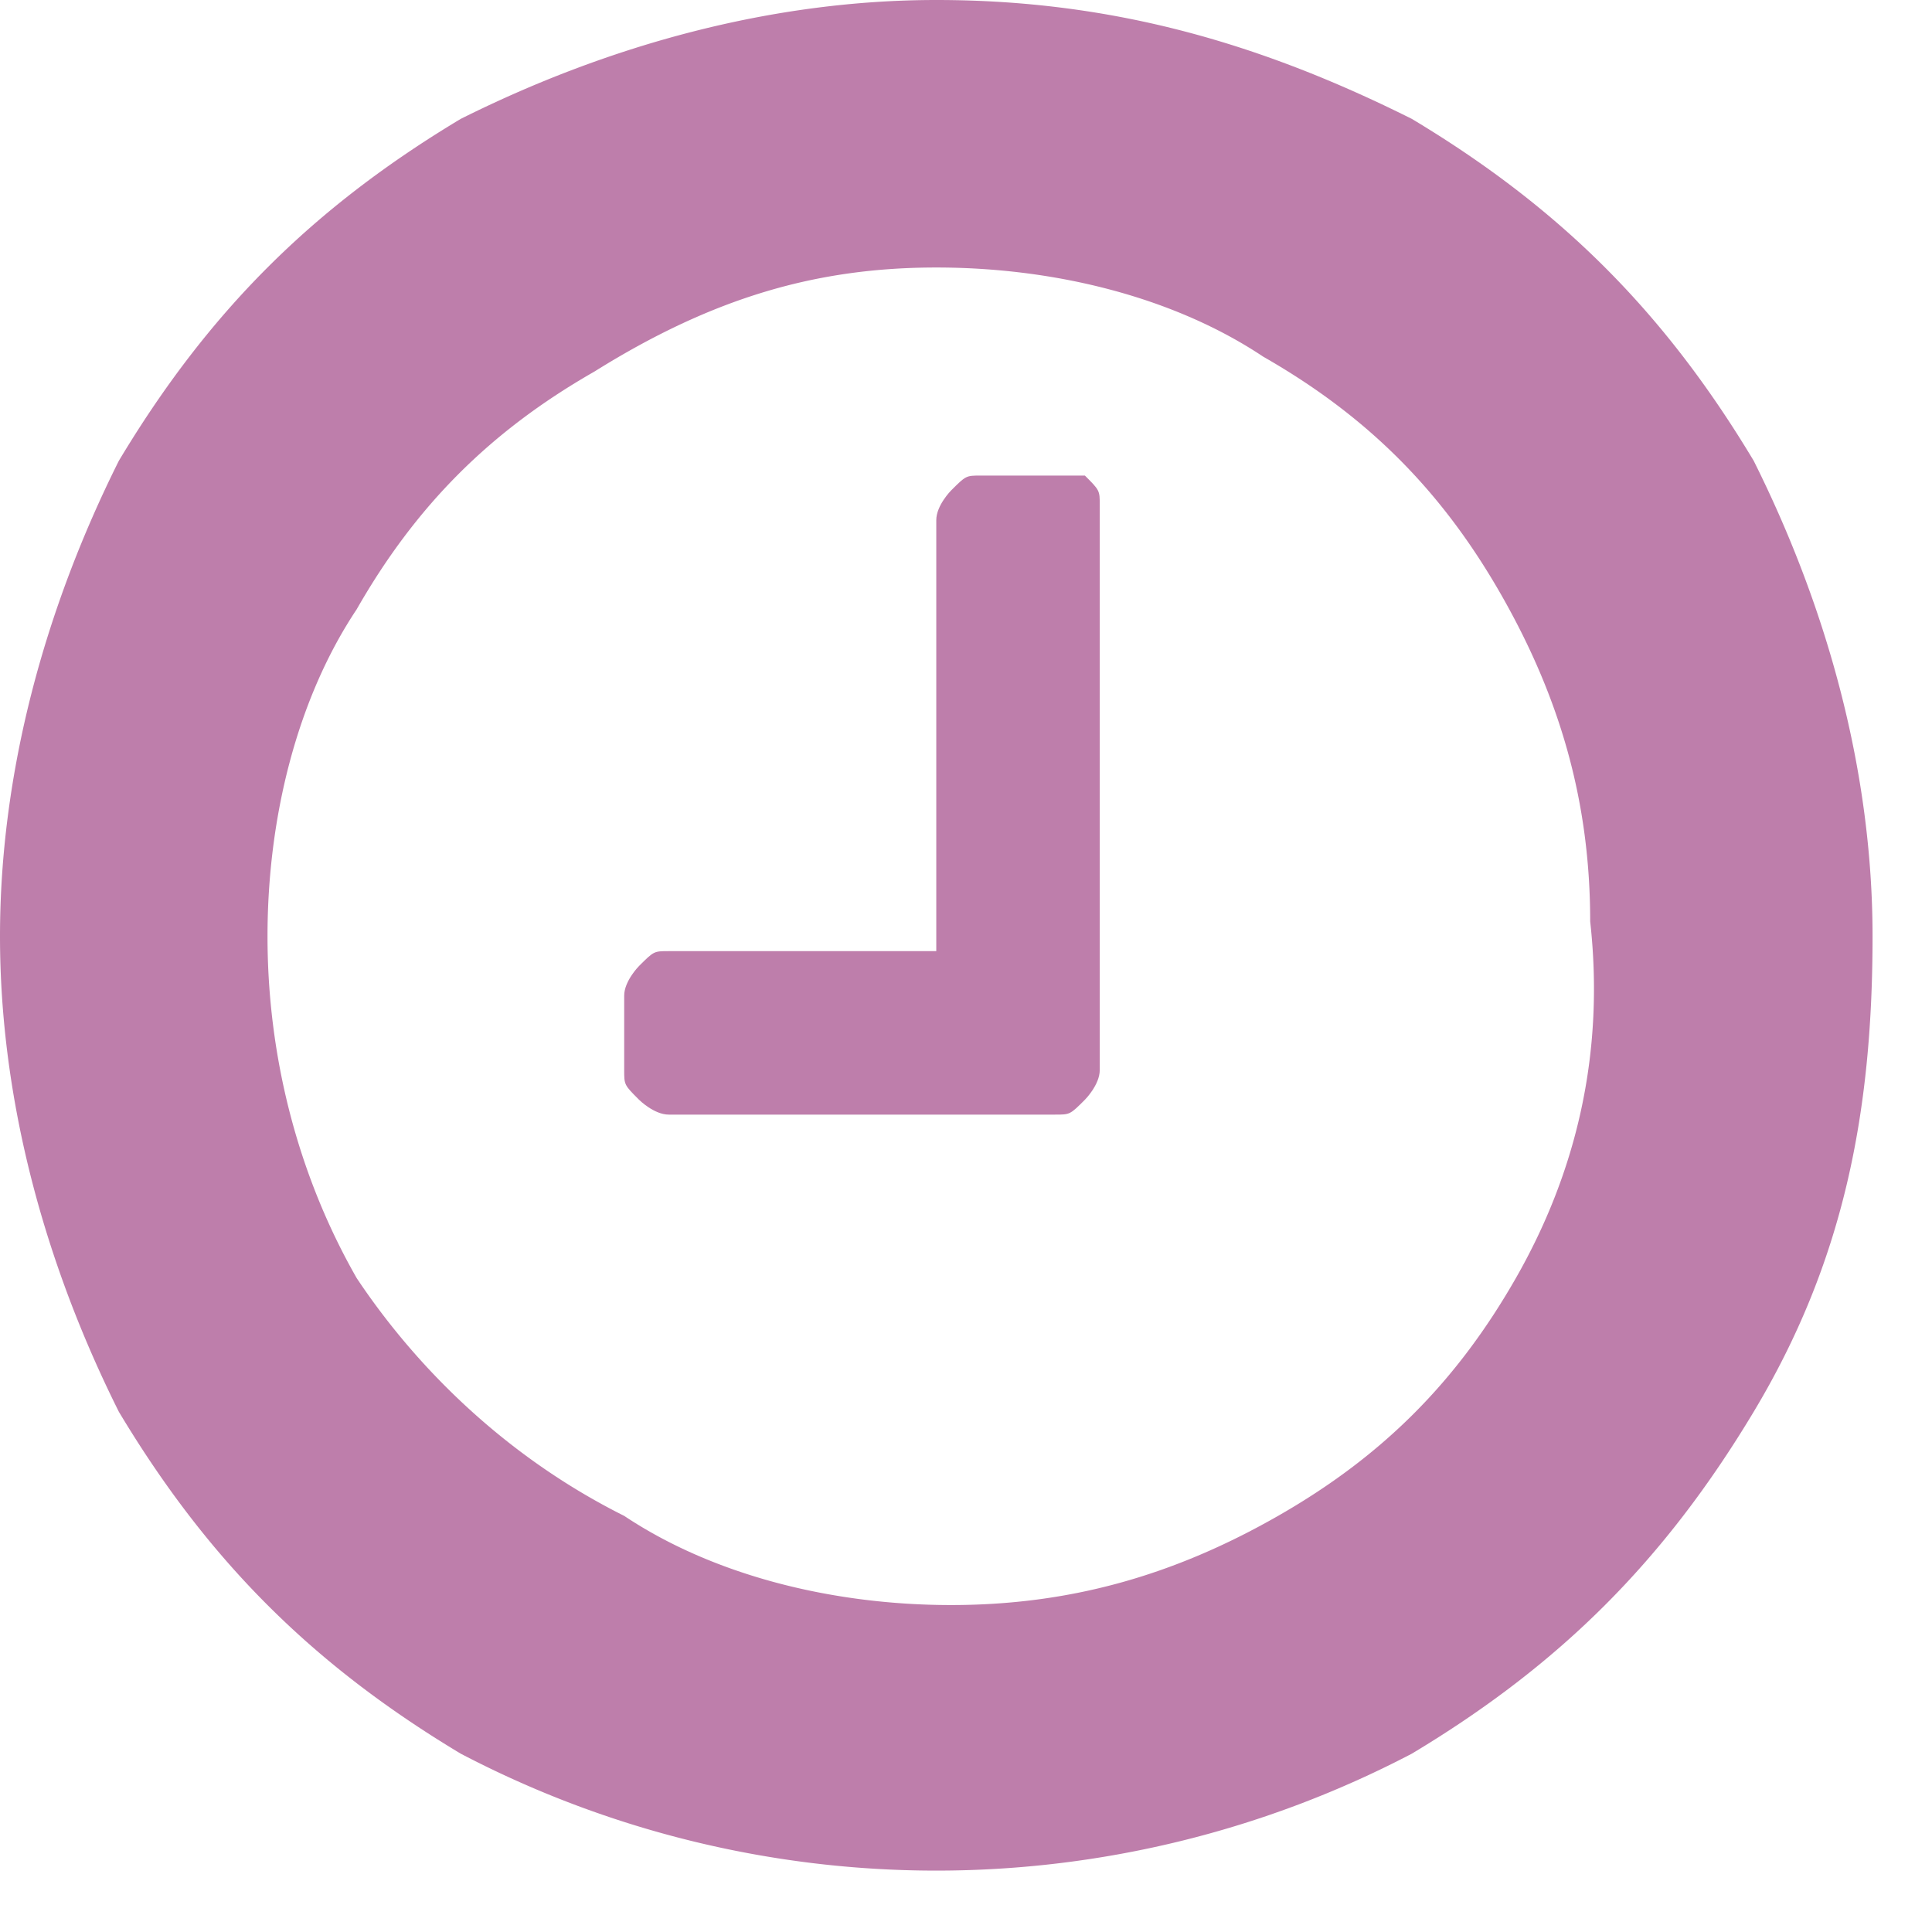 <svg xmlns="http://www.w3.org/2000/svg" xmlns:xlink="http://www.w3.org/1999/xlink" width="13" height="13" viewBox="0 0 13 13"><defs><path id="du74a" d="M585.2 540.6c-.4.7-.9 1.2-1.6 1.6-.7.4-1.4.6-2.2.6-.8 0-1.6-.2-2.2-.6-.8-.4-1.4-1-1.8-1.6-.4-.7-.6-1.5-.6-2.3 0-.8.2-1.6.6-2.2.4-.7.9-1.2 1.6-1.6.8-.5 1.5-.7 2.3-.7.8 0 1.6.2 2.2.6.7.4 1.2.9 1.6 1.6.4.7.6 1.4.6 2.2.1.9-.1 1.7-.5 2.4zm1.6-5.5c-.6-1-1.3-1.7-2.3-2.3-1-.5-2-.8-3.2-.8-1.1 0-2.2.3-3.2.8-1 .6-1.7 1.3-2.3 2.3-.5 1-.8 2.1-.8 3.2s.3 2.2.8 3.2c.6 1 1.3 1.7 2.3 2.3a6.9 6.9 0 0 0 6.4 0c1-.6 1.7-1.3 2.3-2.3.6-1 .8-2 .8-3.2 0-1.1-.3-2.2-.8-3.2z"/><path id="du74b" d="M582.1 535.2h-.5c-.1 0-.1 0-.2.1 0 0-.1.1-.1.2v2.9h-1.8c-.1 0-.1 0-.2.1 0 0-.1.1-.1.2v.5c0 .1 0 .1.1.2 0 0 .1.1.2.1h2.6c.1 0 .1 0 .2-.1 0 0 .1-.1.1-.2v-3.8c0-.1 0-.1-.1-.2h-.2z"/></defs><g><g transform="translate(-575 -532)"><use fill="#be7eab" xlink:href="#du74a"/></g><g transform="translate(-575 -532)"><use fill="#be7eab" xlink:href="#du74b"/></g></g></svg>
